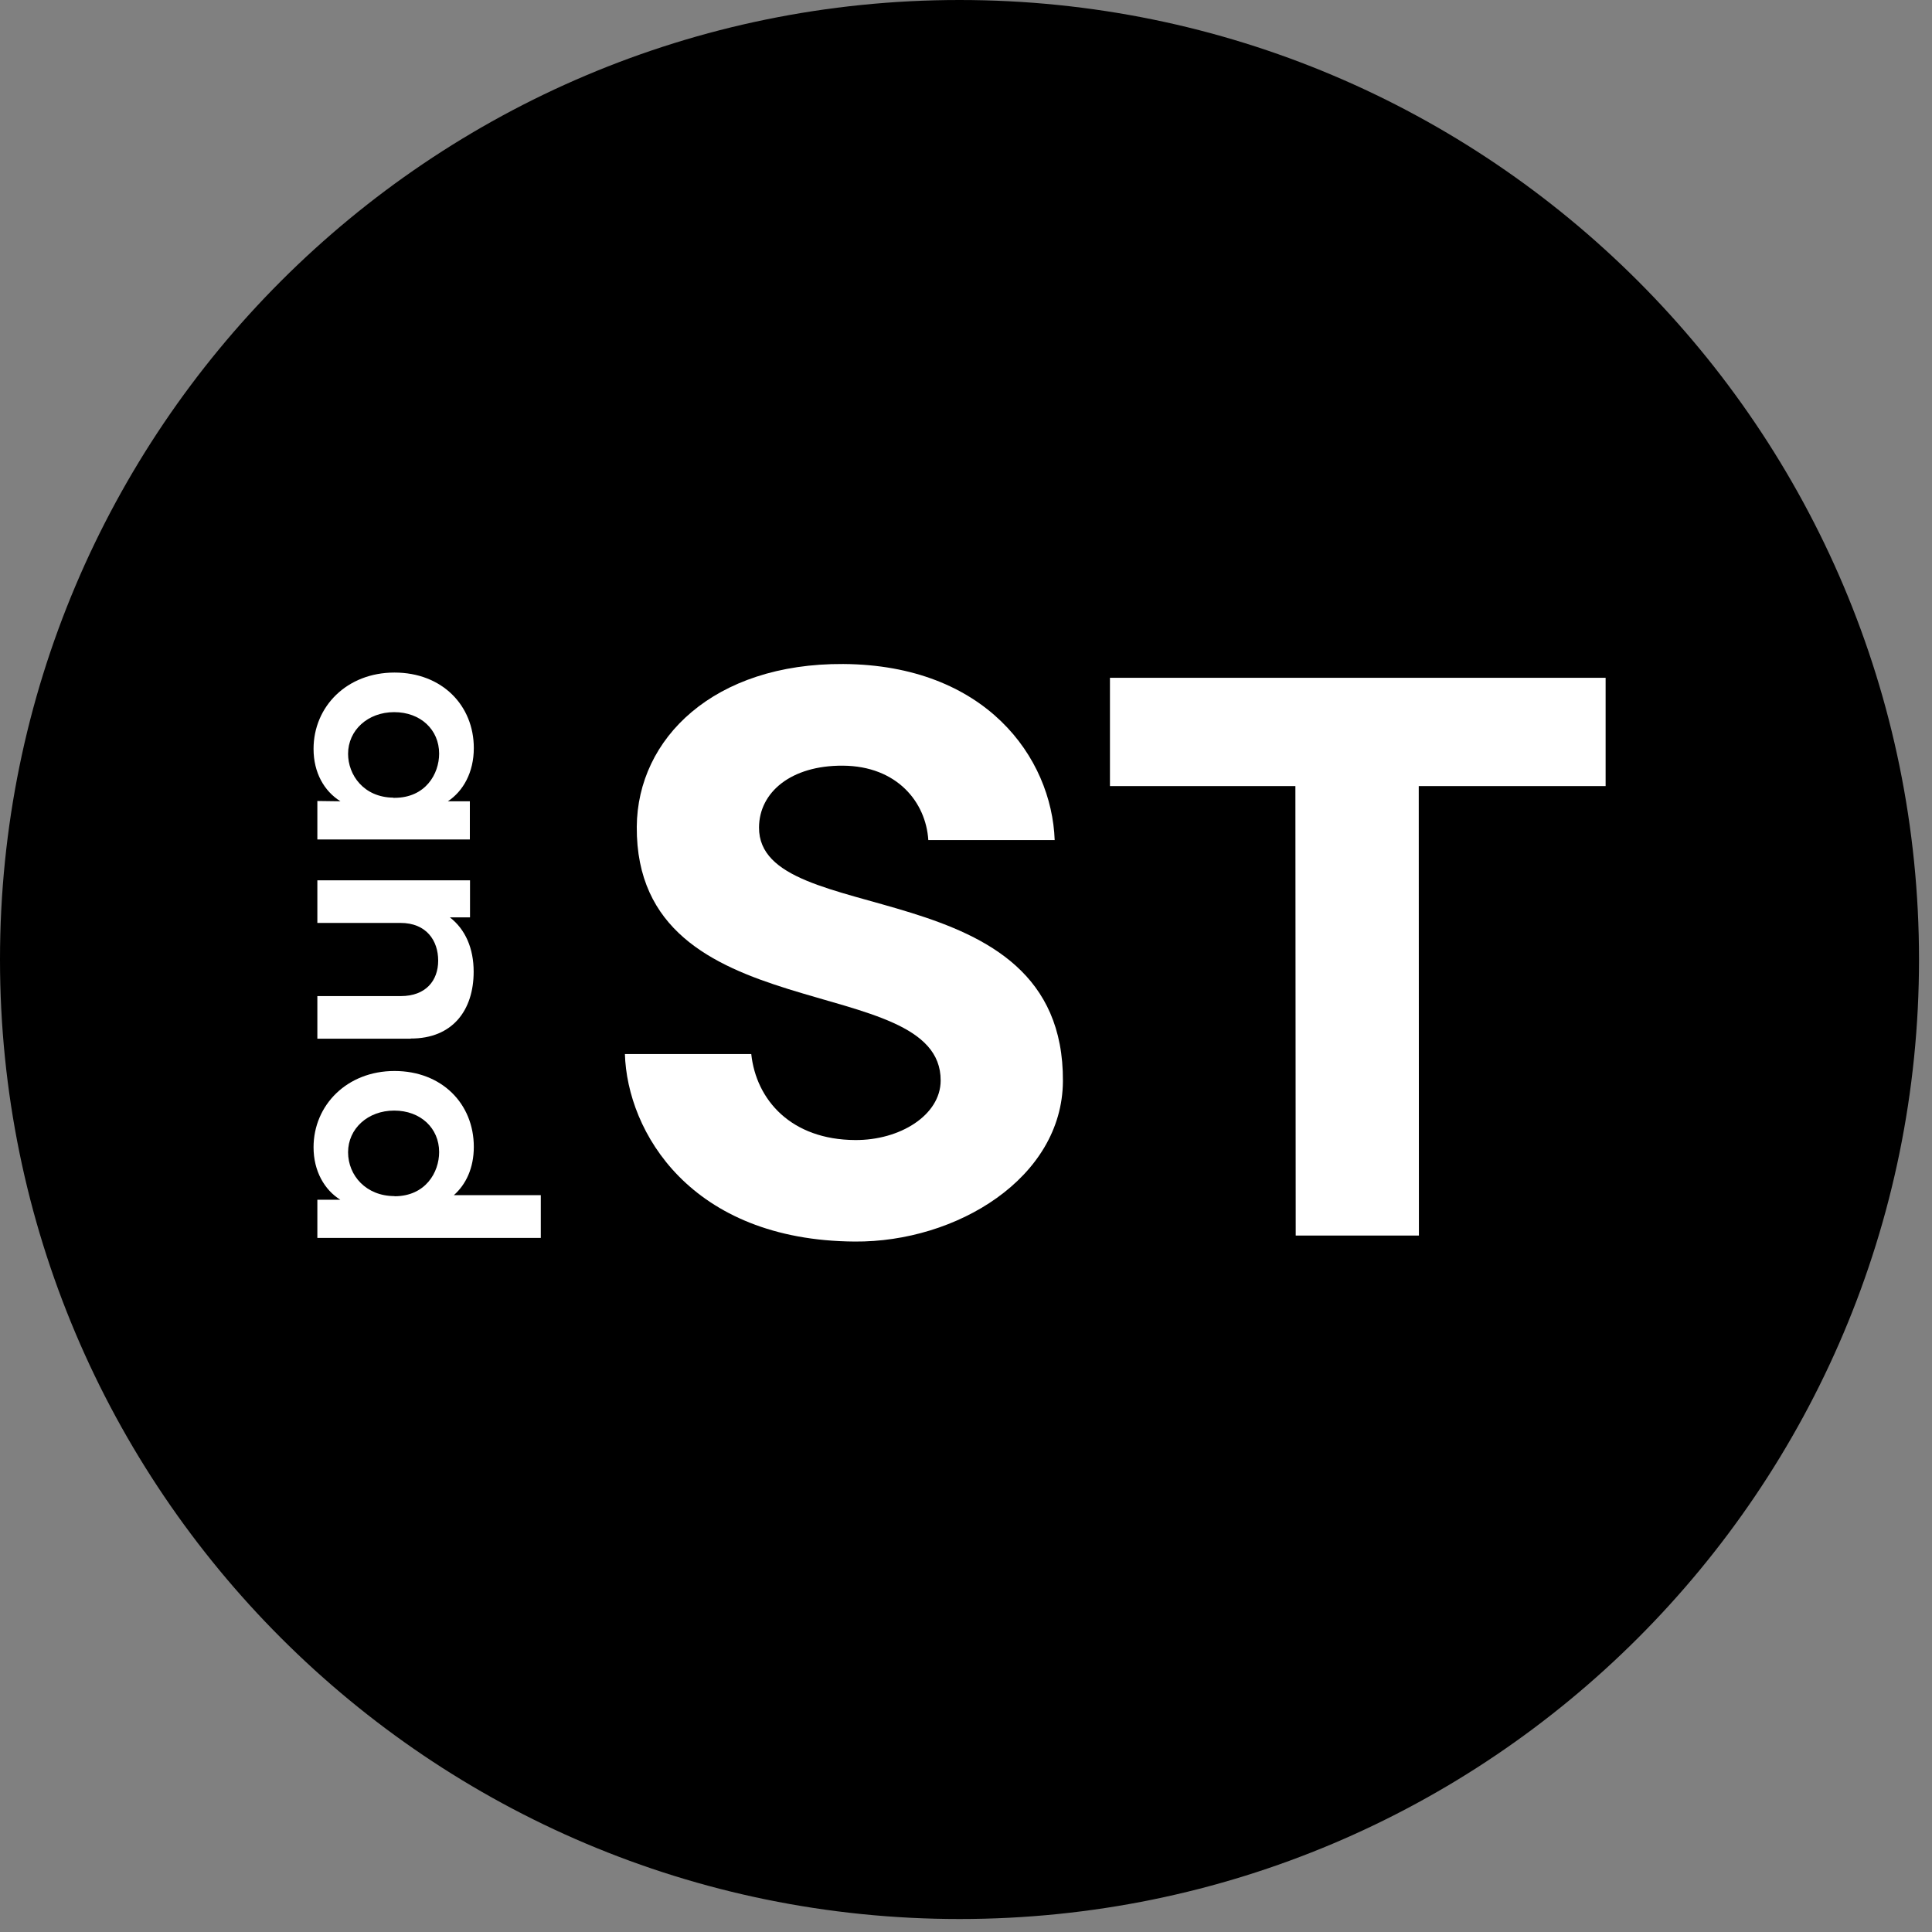 <svg width="122" height="122" viewBox="0 0 122 122" fill="none" xmlns="http://www.w3.org/2000/svg">
<rect x="0" y="0" width="122" height="122" fill="#808080" stroke="none"/>
<g clip-path="url(#clip0_1127_1203)">
<path d="M60.59 121.18C94.053 121.18 121.18 94.053 121.18 60.59C121.18 27.127 94.053 0 60.59 0C27.127 0 0 27.127 0 60.59C0 94.053 27.127 121.18 60.59 121.18Z" fill="black"/>
<path d="M29.68 53.01H20.04V50.58L21.5 50.6C20.47 49.96 19.8 48.79 19.8 47.29C19.8 44.62 21.9 42.47 24.91 42.47C27.92 42.47 29.92 44.55 29.92 47.24C29.92 48.77 29.25 49.96 28.28 50.6H29.67V53.01H29.68ZM24.84 50.38H24.91C26.87 50.38 27.73 48.87 27.73 47.59C27.73 46.08 26.56 44.97 24.89 44.97C23.22 44.97 21.98 46.12 21.98 47.6C21.98 48.93 22.96 50.35 24.84 50.37V50.38Z" fill="white"/>
<path d="M25.93 65.59H20.04V62.9H25.31C26.89 62.9 27.67 61.92 27.67 60.66C27.67 59.4 26.93 58.28 25.29 58.28H20.04V55.59H29.68V57.93H28.41C29.39 58.69 29.91 59.89 29.91 61.36C29.91 63.79 28.58 65.59 25.93 65.58V65.59Z" fill="white"/>
<path d="M34.16 78.17H20.04V75.76H21.49C20.49 75.14 19.8 73.95 19.8 72.45C19.8 69.78 21.92 67.63 24.91 67.63C27.9 67.63 29.92 69.7 29.92 72.42C29.92 73.76 29.42 74.8 28.66 75.47H34.15V78.17H34.16ZM24.91 75.54C26.87 75.54 27.73 74.03 27.73 72.75C27.73 71.24 26.56 70.13 24.89 70.13C23.22 70.13 21.98 71.28 21.98 72.76C21.98 74.24 23.13 75.53 24.91 75.53V75.54Z" fill="white"/>
<path d="M39.46 66.56H47.44C47.75 69.46 49.96 71.97 54 71.99C56.83 72.01 59.39 70.42 59.4 68.24C59.44 61.19 40.13 65.22 40.21 52.21C40.25 46.61 45.1 41.88 53.25 41.93C62.23 41.99 66.41 47.82 66.6 53.05H58.62C58.47 50.66 56.65 48.37 53.22 48.35C49.95 48.33 47.94 50.03 47.93 52.25C47.89 58.78 67.21 54.76 67.12 68.28C67.08 74.39 60.4 78.45 53.97 78.4C43.6 78.33 39.6 71.47 39.46 66.54V66.56Z" fill="white"/>
<path d="M101.39 42.8H70.09V49.64H81.8L81.82 78.02H89.6L89.59 49.64H101.32H101.34H101.39V42.8Z" fill="white"/>
</g>
<defs>
<clipPath id="clip0_1127_1203">
<rect width="121.19" height="121.19" fill="white"/>
</clipPath>
</defs>
</svg>
